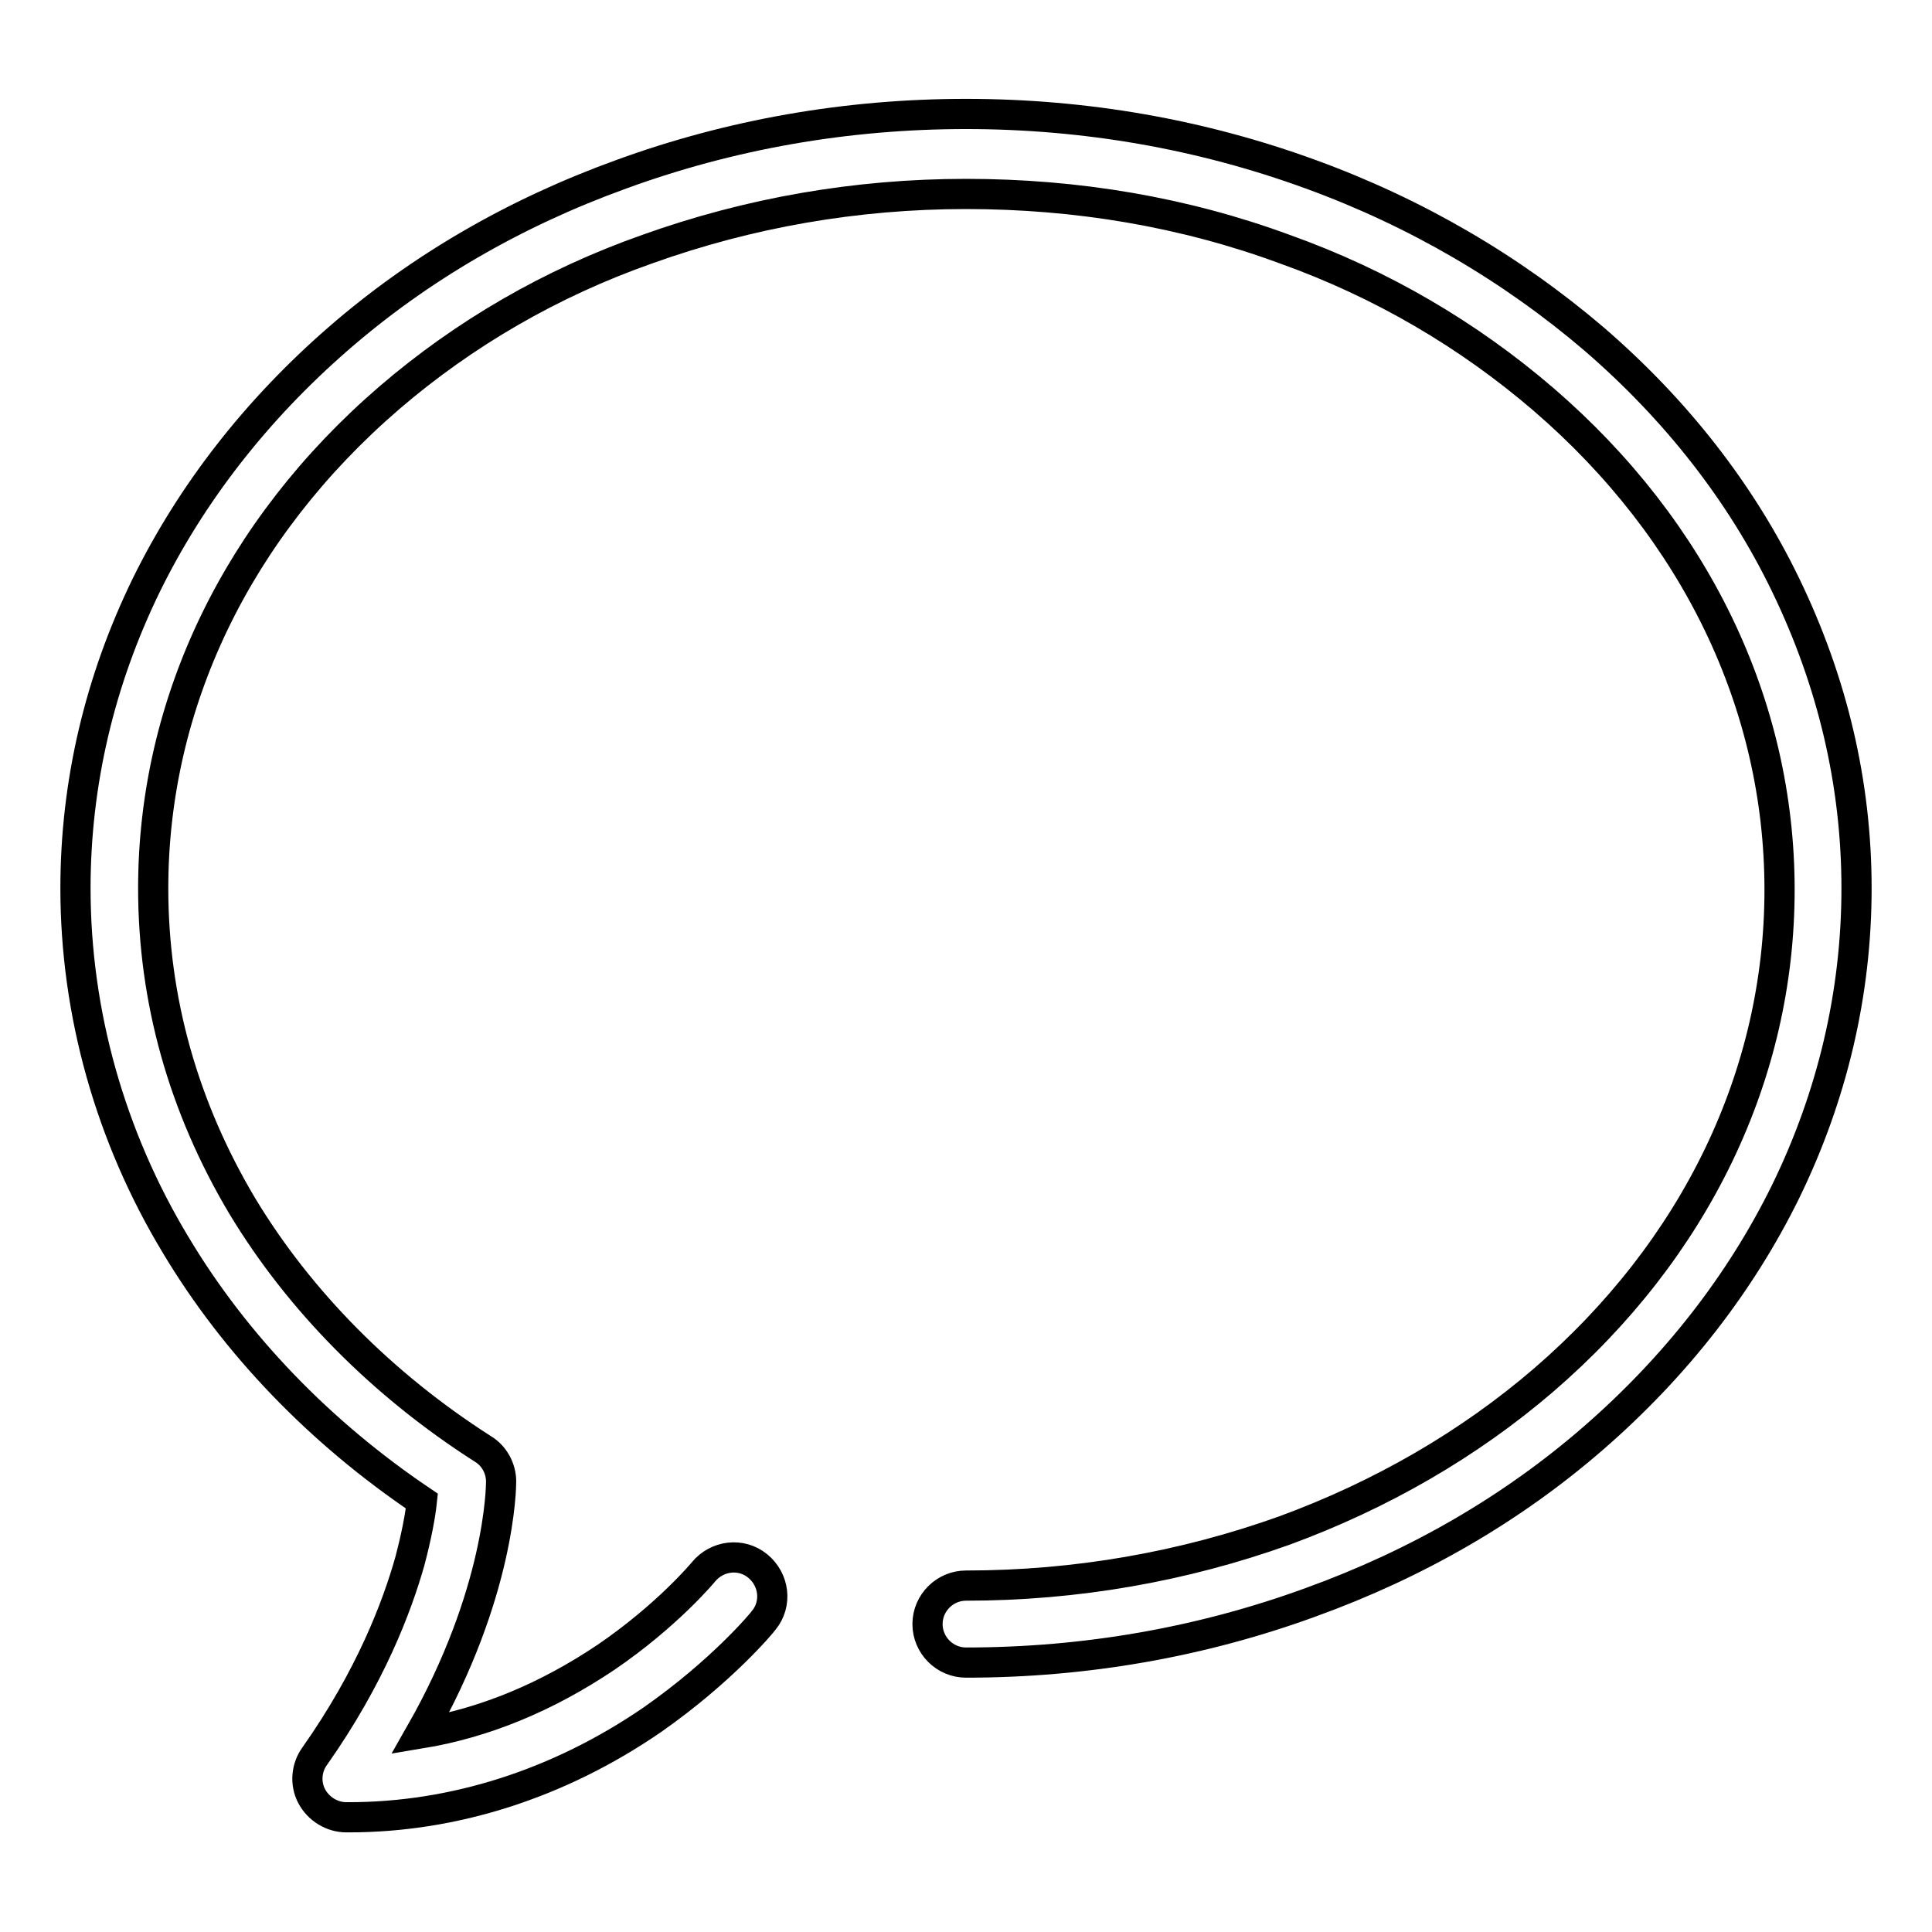 <?xml version="1.0" encoding="utf-8"?>
<!-- Svg Vector Icons : http://www.onlinewebfonts.com/icon -->
<!DOCTYPE svg PUBLIC "-//W3C//DTD SVG 1.1//EN" "http://www.w3.org/Graphics/SVG/1.1/DTD/svg11.dtd">
<svg version="1.1" xmlns="http://www.w3.org/2000/svg" xmlns:xlink="http://www.w3.org/1999/xlink" x="0px" y="0px" viewBox="0 0 256 256" enable-background="new 0 0 256 256" xml:space="preserve">
<g> <path stroke-width="4" fill-opacity="0" stroke="#000000"  d="M246,117.7c0,13.9-3.2,27.5-9.4,40.2c-6,12.2-14.6,23.2-25.4,32.6c-10.8,9.4-23.4,16.7-37.5,21.8 c-14.5,5.3-29.9,8-45.7,8c-2.8,0-5.1-2.3-5.1-5.1c0-2.8,2.3-5.1,5.1-5.1c14.6,0,28.8-2.5,42.2-7.3c12.8-4.7,24.4-11.4,34.3-19.9 c20.2-17.4,31.3-40.5,31.3-65c0-24.5-11.1-47.6-31.3-65c-9.9-8.5-21.4-15.3-34.3-19.9c-13.3-4.9-27.5-7.3-42.2-7.3 c-14.6,0-28.8,2.5-42.2,7.3C73,37.5,61.5,44.2,51.6,52.7c-20.2,17.4-31.3,40.5-31.3,65c0,14.8,4,29,11.8,42.1 c7.6,12.6,18.6,23.7,31.9,32.2c1.5,0.9,2.4,2.6,2.4,4.3c0,0.7-0.1,14.8-10.7,33.4c8.5-1.4,16.7-4.8,24.6-10.1 c8.2-5.6,12.9-11.3,12.9-11.3c1.8-2.2,5-2.6,7.2-0.8c2.2,1.8,2.6,5,0.8,7.2c-0.2,0.3-5.5,6.7-14.8,13.2 c-12.4,8.5-26.3,12.9-40.2,12.9h-0.3c-1.9,0-3.7-1.1-4.6-2.8c-0.9-1.7-0.7-3.8,0.4-5.3c7.4-10.5,10.9-19.8,12.6-25.8 c0.9-3.4,1.4-6.1,1.6-8c-13.5-9.1-24.7-20.7-32.6-33.9C14.6,150.6,10,134.2,10,117.7c0-13.9,3.2-27.5,9.4-40.2 c6-12.2,14.6-23.2,25.4-32.6c10.8-9.4,23.4-16.7,37.5-21.8c14.5-5.3,29.9-8,45.7-8c15.8,0,31.2,2.7,45.7,8 c14,5.1,26.6,12.5,37.5,21.8c10.9,9.4,19.5,20.4,25.4,32.6C242.8,90.3,246,103.8,246,117.7z"/></g>
</svg>
